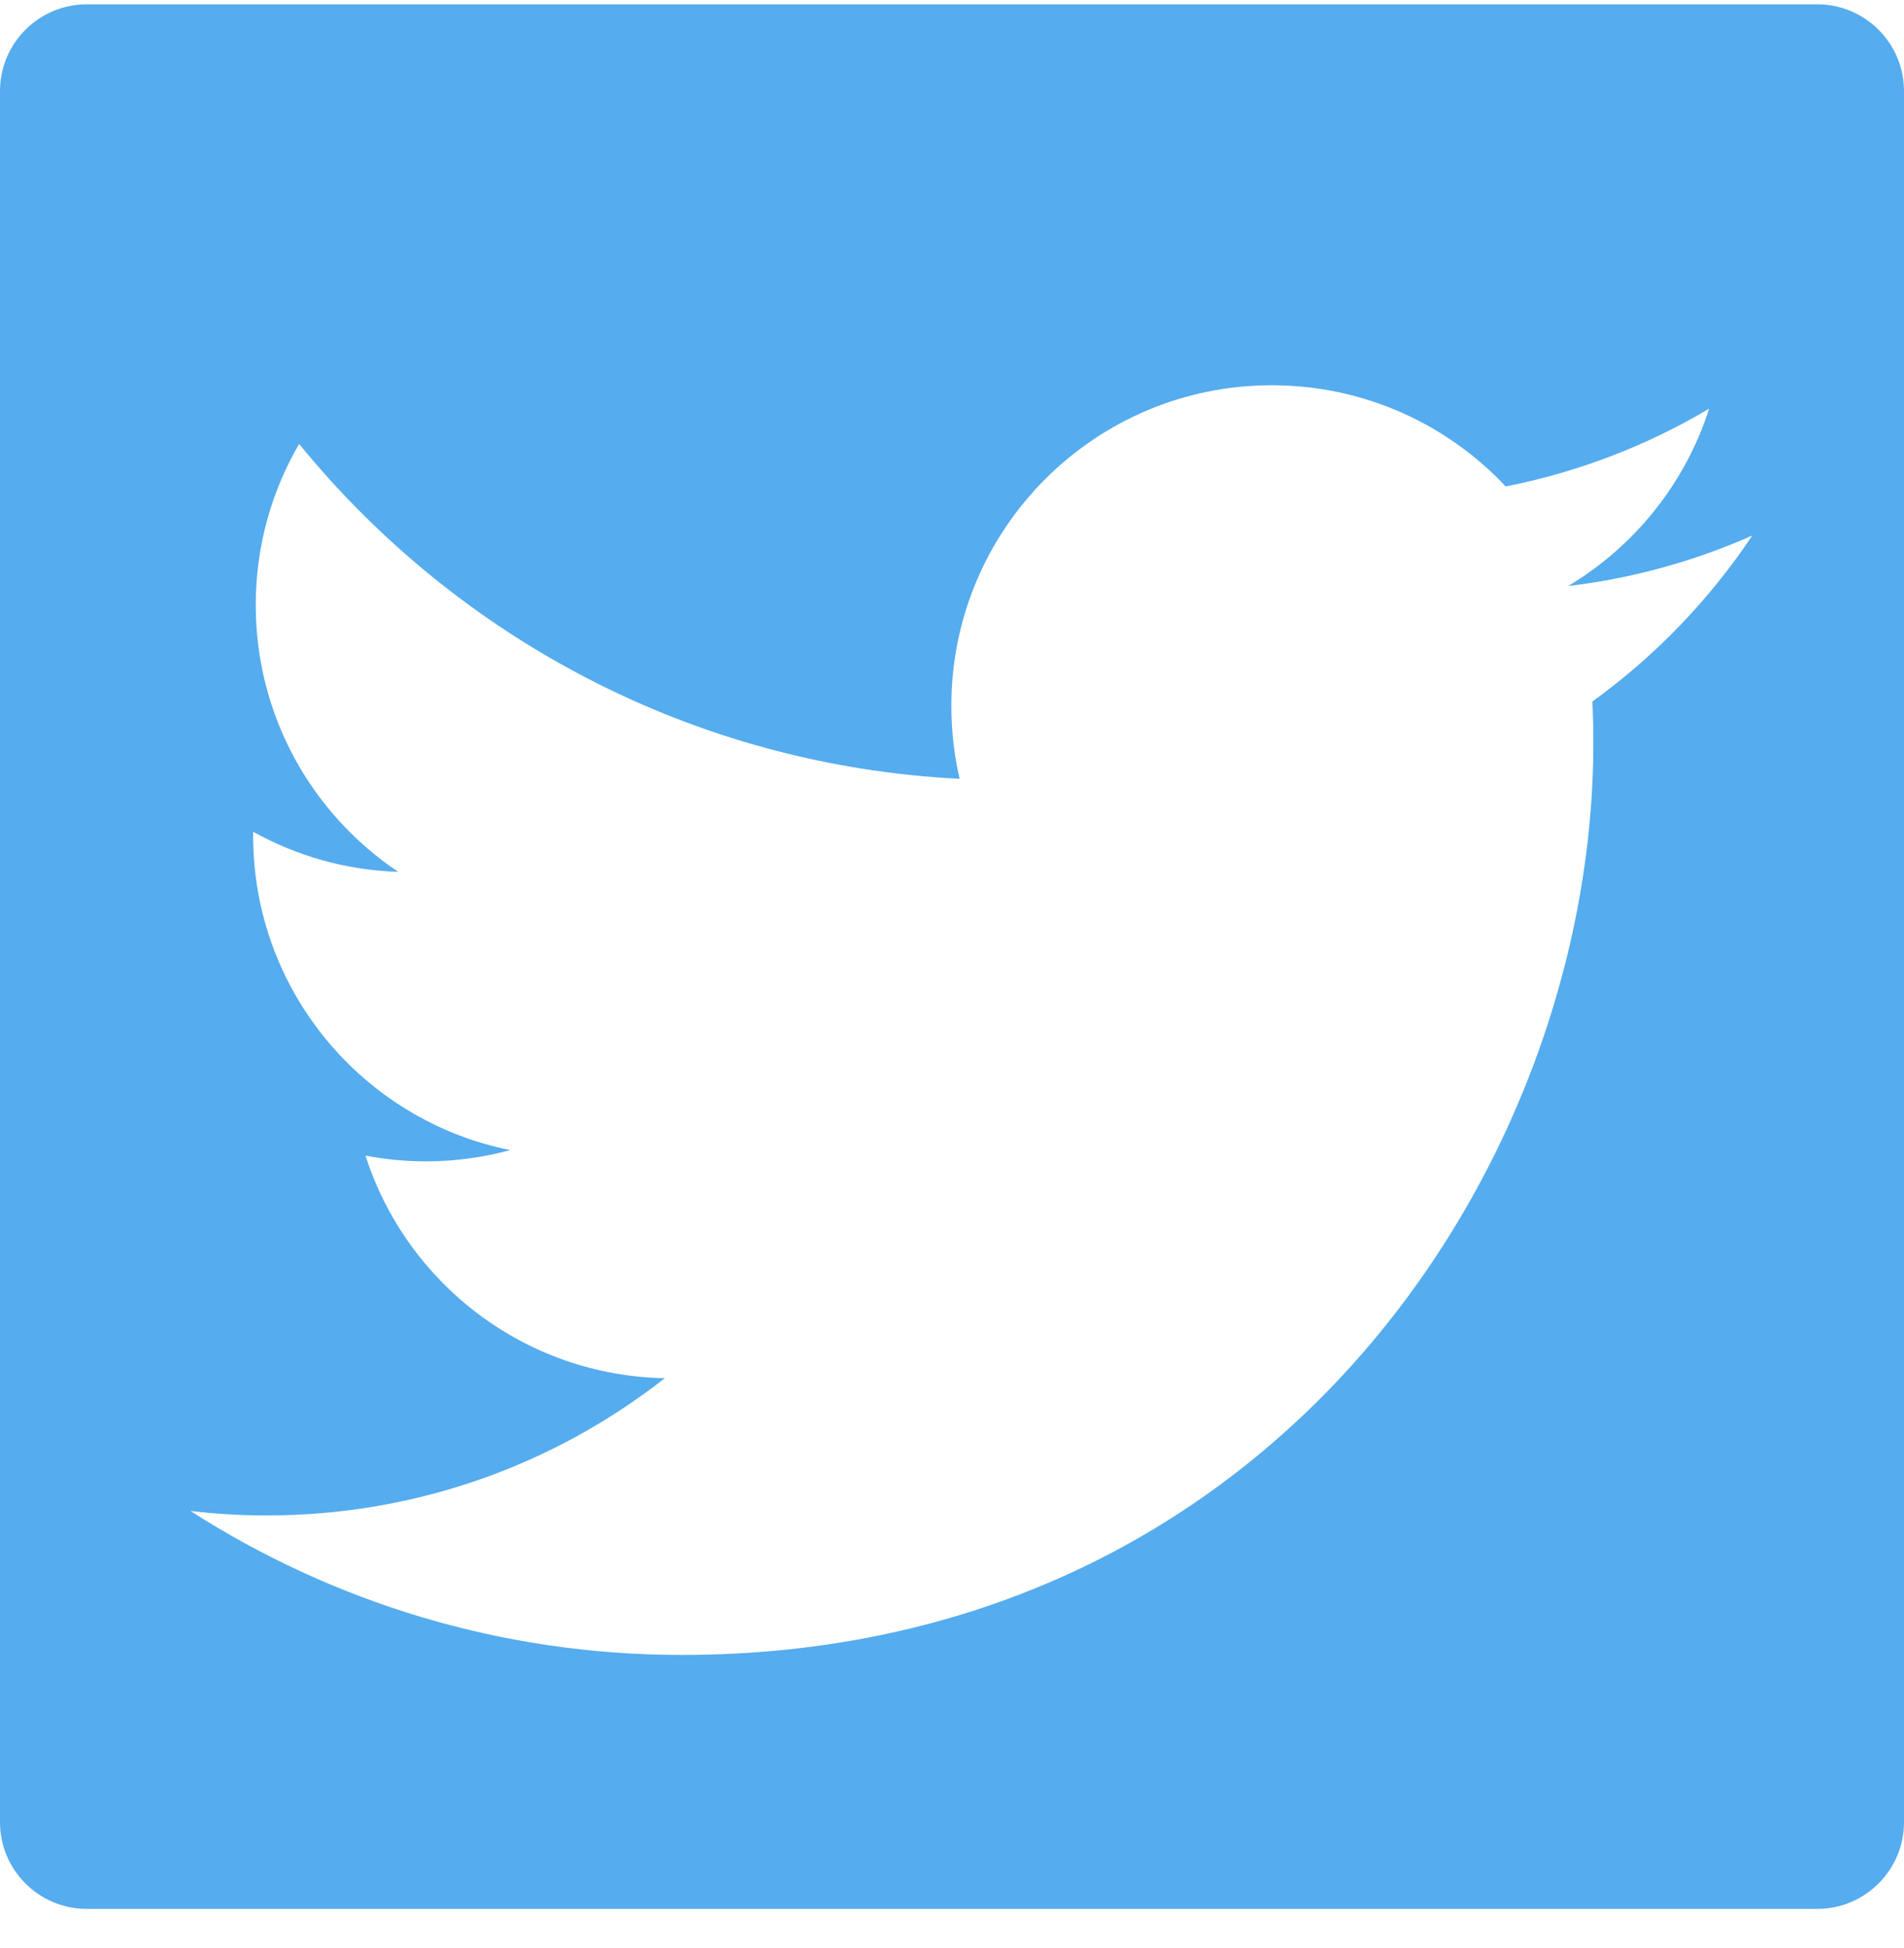 <?xml version="1.0" encoding="UTF-8" ?>
<svg xmlns="http://www.w3.org/2000/svg" xmlns:xlink="http://www.w3.org/1999/xlink" width="44" height="45" viewBox="0 0 44 45">
  <defs>
    <path id="a" d="M59,2.005 C59,0.898 59.899,0 61.005,0 L100.995,0 C102.102,0 103,0.899 103,2.005 L103,41.995 C103,43.102 102.101,44 100.995,44 L61.005,44 C59.898,44 59,43.101 59,41.995 L59,2.005 Z M99.494,12.272 C98.166,12.861 96.739,13.26 95.241,13.438 C96.77,12.522 97.944,11.071 98.497,9.341 C97.067,10.19 95.482,10.806 93.795,11.138 C92.444,9.699 90.52,8.8 88.39,8.8 C84.3,8.8 80.985,12.115 80.985,16.205 C80.985,16.785 81.05,17.351 81.176,17.892 C75.022,17.584 69.565,14.636 65.913,10.156 C65.275,11.249 64.91,12.521 64.91,13.878 C64.91,16.447 66.217,18.714 68.204,20.042 C66.99,20.004 65.848,19.67 64.851,19.116 C64.85,19.147 64.85,19.178 64.85,19.209 C64.85,22.797 67.402,25.79 70.79,26.47 C70.168,26.639 69.514,26.73 68.839,26.73 C68.362,26.73 67.897,26.683 67.446,26.597 C68.388,29.539 71.123,31.68 74.363,31.739 C71.829,33.726 68.636,34.91 65.166,34.91 C64.568,34.91 63.979,34.875 63.4,34.806 C66.677,36.907 70.569,38.133 74.751,38.133 C88.372,38.133 95.821,26.849 95.821,17.064 C95.821,16.743 95.814,16.423 95.799,16.106 C97.247,15.062 98.502,13.758 99.494,12.272 Z"/>
  </defs>
  <use fill="#55ACEE" fill-rule="evenodd" transform="translate(-59 .1)" xlink:href="#a"/>
</svg>
